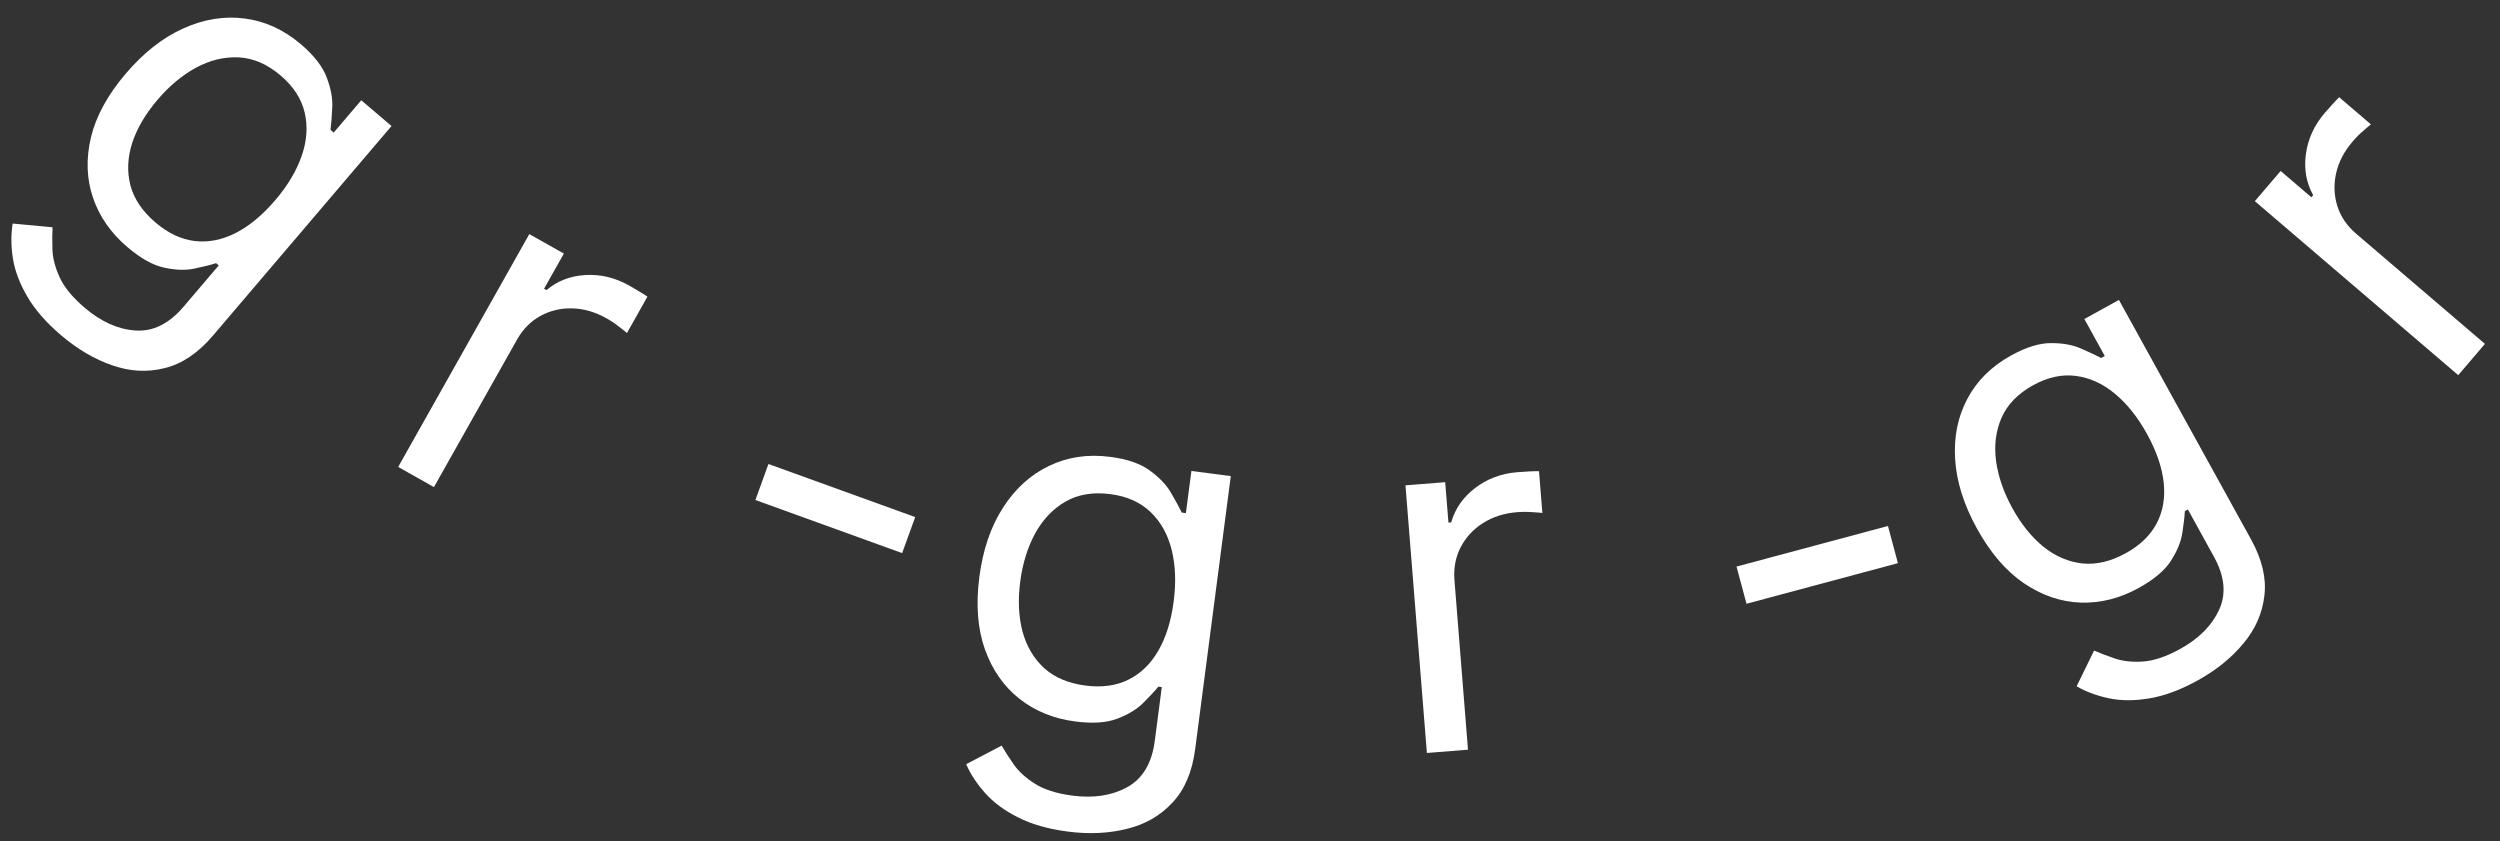 <?xml version="1.0" encoding="UTF-8"?> <svg xmlns="http://www.w3.org/2000/svg" width="107" height="36" viewBox="0 0 107 36" fill="none"><rect x="0" y="0" width="107" height="36" fill="#333333" stroke="none"/><path d="M2.619 14.353C1.971 13.802 1.486 13.245 1.162 12.681C0.836 12.122 0.631 11.576 0.55 11.043C0.469 10.517 0.467 10.025 0.543 9.568L2.249 9.728C2.234 9.99 2.233 10.302 2.244 10.664C2.252 11.03 2.353 11.426 2.546 11.852C2.739 12.284 3.098 12.724 3.624 13.172C4.328 13.772 5.054 14.097 5.802 14.146C6.551 14.196 7.234 13.857 7.853 13.131L9.362 11.36L9.249 11.263C9.015 11.338 8.707 11.415 8.325 11.495C7.951 11.575 7.518 11.562 7.026 11.456C6.542 11.351 6.016 11.056 5.448 10.572C4.744 9.972 4.254 9.268 3.978 8.457C3.705 7.65 3.677 6.79 3.893 5.877C4.113 4.967 4.61 4.058 5.384 3.15C6.145 2.257 6.964 1.613 7.843 1.218C8.724 0.82 9.6 0.678 10.469 0.792C11.342 0.902 12.146 1.27 12.88 1.895C13.447 2.379 13.817 2.857 13.989 3.33C14.168 3.802 14.245 4.233 14.219 4.623C14.201 5.013 14.177 5.325 14.146 5.56L14.282 5.676L15.462 4.291L16.757 5.394L9.115 14.363C8.477 15.112 7.788 15.576 7.047 15.755C6.307 15.942 5.558 15.901 4.8 15.634C4.042 15.373 3.315 14.946 2.619 14.353ZM6.655 9.523C7.192 9.981 7.751 10.245 8.332 10.315C8.912 10.385 9.495 10.271 10.082 9.974C10.668 9.677 11.235 9.207 11.784 8.563C12.319 7.935 12.697 7.3 12.917 6.658C13.137 6.017 13.178 5.401 13.039 4.813C12.9 4.224 12.558 3.698 12.014 3.234C11.446 2.75 10.85 2.491 10.227 2.456C9.607 2.425 8.996 2.57 8.394 2.894C7.796 3.22 7.246 3.678 6.743 4.269C6.227 4.874 5.865 5.49 5.658 6.117C5.458 6.743 5.432 7.348 5.581 7.932C5.737 8.516 6.095 9.046 6.655 9.523Z" fill="white"></path><path d="M17.042 19.985L22.654 10.02L24.134 10.853L23.286 12.358L23.39 12.417C23.849 12.026 24.403 11.811 25.052 11.772C25.701 11.733 26.324 11.881 26.92 12.217C27.033 12.281 27.172 12.362 27.338 12.461C27.505 12.561 27.629 12.639 27.71 12.697L26.833 14.254C26.789 14.211 26.681 14.125 26.509 13.994C26.345 13.862 26.161 13.738 25.957 13.624C25.473 13.351 24.983 13.209 24.488 13.198C24 13.185 23.546 13.294 23.125 13.524C22.712 13.752 22.378 14.092 22.125 14.542L18.573 20.848L17.042 19.985Z" fill="white"></path><path d="M39.17 22.131L38.612 23.673L32.331 21.401L32.889 19.859L39.17 22.131Z" fill="white"></path><path d="M45.7 35.591C44.857 35.481 44.146 35.278 43.568 34.982C42.989 34.691 42.521 34.344 42.162 33.941C41.808 33.544 41.538 33.133 41.353 32.707L42.87 31.913C43.001 32.14 43.17 32.403 43.377 32.701C43.583 33.003 43.883 33.28 44.276 33.532C44.674 33.79 45.215 33.963 45.901 34.053C46.817 34.172 47.603 34.049 48.258 33.683C48.912 33.317 49.301 32.661 49.424 31.714L49.725 29.407L49.577 29.388C49.422 29.578 49.206 29.811 48.93 30.086C48.659 30.356 48.288 30.581 47.819 30.761C47.355 30.936 46.753 30.975 46.014 30.878C45.097 30.759 44.302 30.435 43.629 29.906C42.961 29.377 42.468 28.671 42.153 27.788C41.841 26.905 41.763 25.872 41.917 24.689C42.069 23.525 42.406 22.539 42.928 21.73C43.45 20.915 44.107 20.319 44.898 19.941C45.69 19.558 46.564 19.429 47.52 19.554C48.26 19.65 48.831 19.85 49.232 20.153C49.639 20.452 49.939 20.771 50.13 21.112C50.327 21.449 50.476 21.724 50.579 21.938L50.756 21.961L50.992 20.157L52.678 20.377L51.154 32.06C51.027 33.036 50.701 33.801 50.178 34.355C49.659 34.914 49.008 35.288 48.227 35.476C47.449 35.671 46.607 35.709 45.7 35.591ZM46.455 29.342C47.155 29.433 47.767 29.35 48.292 29.092C48.817 28.835 49.244 28.422 49.574 27.853C49.904 27.285 50.124 26.581 50.233 25.743C50.34 24.925 50.311 24.187 50.146 23.528C49.981 22.87 49.68 22.332 49.243 21.914C48.806 21.496 48.233 21.241 47.523 21.148C46.784 21.052 46.143 21.159 45.601 21.469C45.064 21.78 44.631 22.235 44.303 22.834C43.979 23.433 43.767 24.118 43.666 24.887C43.563 25.676 43.596 26.389 43.763 27.028C43.936 27.662 44.244 28.183 44.687 28.592C45.136 28.997 45.725 29.247 46.455 29.342Z" fill="white"></path><path d="M61.071 32.227L60.154 20.773L61.854 20.637L61.993 22.367L62.112 22.357C62.276 21.774 62.617 21.284 63.135 20.887C63.654 20.49 64.256 20.265 64.942 20.21C65.072 20.199 65.233 20.189 65.428 20.178C65.622 20.168 65.769 20.163 65.87 20.166L66.013 21.955C65.952 21.945 65.813 21.934 65.597 21.921C65.385 21.903 65.163 21.903 64.929 21.922C64.372 21.966 63.885 22.123 63.466 22.392C63.052 22.655 62.734 23.001 62.513 23.428C62.297 23.851 62.209 24.321 62.251 24.838L62.83 32.087L61.071 32.227Z" fill="white"></path><path d="M80.804 22.512L81.231 24.103L74.75 25.841L74.323 24.249L80.804 22.512Z" fill="white"></path><path d="M94.057 29.124C93.317 29.532 92.629 29.787 91.992 29.89C91.357 29.998 90.778 29.996 90.254 29.885C89.736 29.775 89.278 29.605 88.88 29.373L89.627 27.844C89.866 27.949 90.156 28.06 90.496 28.177C90.84 28.298 91.243 28.343 91.706 28.314C92.175 28.286 92.711 28.106 93.312 27.774C94.117 27.33 94.673 26.769 94.982 26.091C95.29 25.413 95.216 24.659 94.757 23.829L93.641 21.804L93.511 21.876C93.499 22.12 93.463 22.433 93.403 22.816C93.345 23.192 93.181 23.59 92.911 24.01C92.642 24.423 92.184 24.808 91.535 25.166C90.731 25.61 89.903 25.819 89.053 25.791C88.207 25.761 87.398 25.486 86.625 24.964C85.856 24.44 85.186 23.659 84.613 22.621C84.05 21.601 83.739 20.613 83.68 19.658C83.619 18.698 83.794 17.834 84.205 17.066C84.614 16.293 85.238 15.675 86.077 15.213C86.726 14.855 87.3 14.679 87.8 14.685C88.302 14.685 88.73 14.765 89.084 14.925C89.439 15.079 89.721 15.211 89.929 15.322L90.084 15.236L89.211 13.653L90.69 12.837L96.346 23.088C96.818 23.944 97.008 24.748 96.915 25.499C96.828 26.252 96.527 26.934 96.013 27.545C95.505 28.158 94.853 28.684 94.057 29.124ZM90.984 23.676C91.598 23.338 92.039 22.911 92.308 22.396C92.577 21.881 92.676 21.298 92.606 20.649C92.535 20 92.297 19.307 91.891 18.572C91.495 17.854 91.037 17.28 90.518 16.85C89.999 16.42 89.441 16.166 88.845 16.089C88.25 16.011 87.641 16.144 87.018 16.488C86.369 16.846 85.919 17.308 85.668 17.876C85.421 18.441 85.342 19.06 85.431 19.733C85.525 20.403 85.758 21.076 86.13 21.751C86.512 22.443 86.957 22.995 87.467 23.408C87.979 23.814 88.532 24.05 89.128 24.116C89.725 24.176 90.344 24.03 90.984 23.676Z" fill="white"></path><path d="M105.212 16.056L96.507 8.61L97.612 7.318L98.927 8.443L99.004 8.352C98.709 7.825 98.605 7.239 98.692 6.594C98.78 5.949 99.046 5.365 99.492 4.844C99.576 4.746 99.683 4.625 99.813 4.481C99.943 4.336 100.044 4.23 100.116 4.161L101.476 5.324C101.426 5.36 101.32 5.449 101.158 5.592C100.996 5.728 100.839 5.885 100.687 6.063C100.325 6.486 100.091 6.94 99.984 7.424C99.877 7.901 99.896 8.369 100.041 8.827C100.185 9.277 100.454 9.671 100.847 10.007L106.356 14.718L105.212 16.056Z" fill="white"></path></svg> 